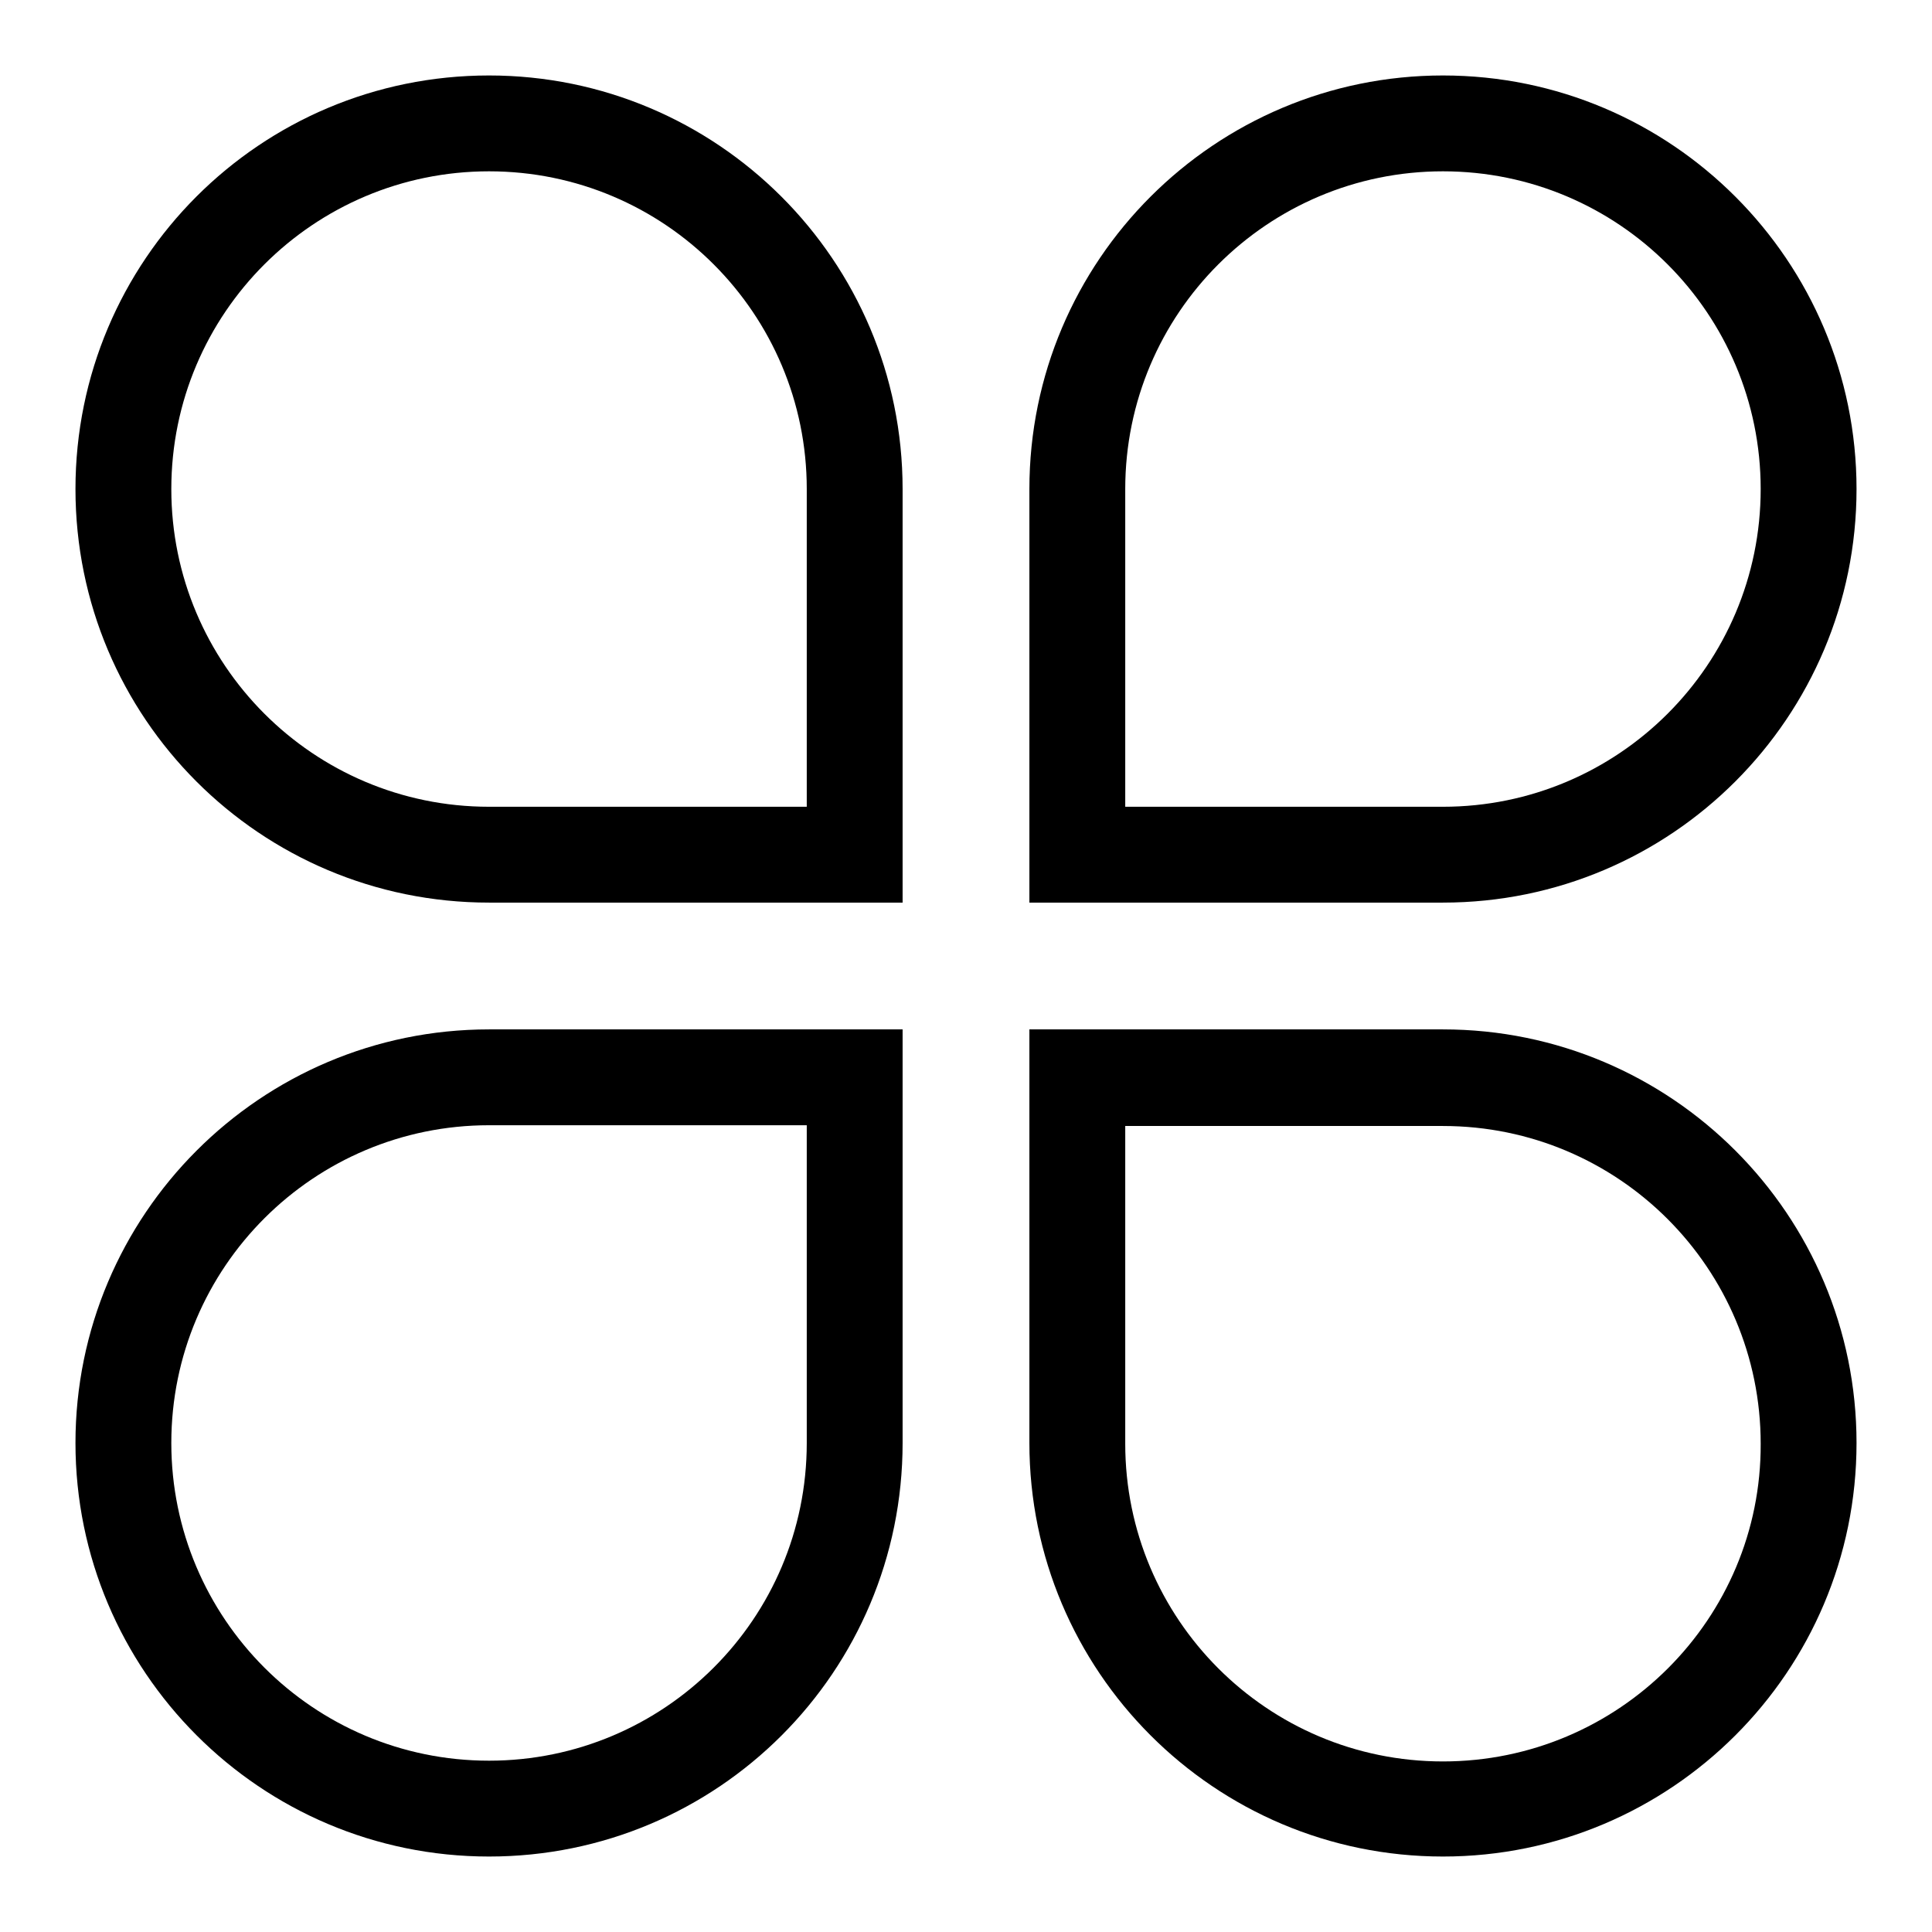 <?xml version="1.0" encoding="utf-8"?>
<!-- Svg Vector Icons : http://www.onlinewebfonts.com/icon -->
<!DOCTYPE svg PUBLIC "-//W3C//DTD SVG 1.1//EN" "http://www.w3.org/Graphics/SVG/1.1/DTD/svg11.dtd">
<svg version="1.1" xmlns="http://www.w3.org/2000/svg" xmlns:xlink="http://www.w3.org/1999/xlink" x="0px" y="0px" viewBox="0 0 256 256" enable-background="new 0 0 256 256" xml:space="preserve">
<g><g><path fill="#000000" d="M64.8,10C34.5,10,10,34.5,10,64.8s24.5,54.8,54.8,54.8h54.8V64.8C119.6,34.5,95,10,64.8,10z M106.9,99.8v7.1h-7.1h-35c-23.3,0-42.1-18.9-42.1-42.1c0-23.3,18.9-42.1,42.1-42.1c23.3,0,42.1,18.9,42.1,42.1V99.8z"/><path fill="#000000" d="M10,191.2c0,30.2,24.5,54.8,54.8,54.8s54.8-24.5,54.8-54.8v-54.8H64.8C34.5,136.4,10,161,10,191.2z M106.9,149.1v7.1v35c0,23.3-18.9,42.1-42.1,42.1c-23.3,0-42.1-18.9-42.1-42.1c0-23.3,18.9-42.1,42.1-42.1h35H106.9z"/><path fill="#000000" d="M246,64.8c0-30.2-24.5-54.8-54.8-54.8c-30.2,0-54.8,24.5-54.8,54.8v54.8h54.8C221.5,119.6,246,95,246,64.8z M149.1,106.9v-7.1v-35c0-23.3,18.9-42.1,42.1-42.1c23.3,0,42.1,18.9,42.1,42.1c0,23.3-18.9,42.1-42.1,42.1h-35H149.1z"/><path fill="#000000" d="M191.2,136.4h-54.8v54.8c0,30.2,24.5,54.8,54.8,54.8c30.2,0,54.8-24.5,54.8-54.8C246,161,221.5,136.4,191.2,136.4z M191.2,233.4c-23.3,0-42.1-18.9-42.1-42.1v-35v-7.1h7.1h35c23.3,0,42.1,18.9,42.1,42.1C233.4,214.5,214.5,233.4,191.2,233.4z"/></g></g>
</svg>